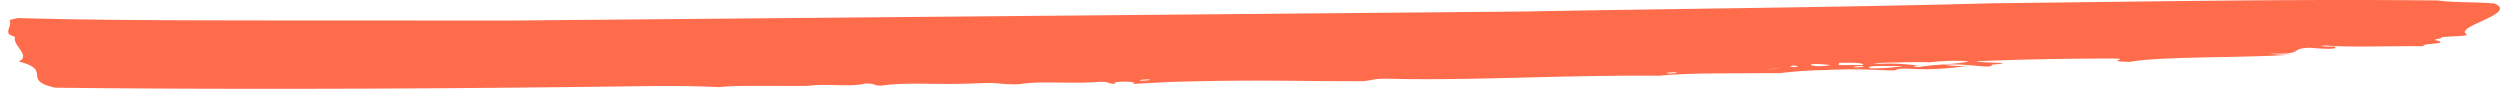 <svg xmlns="http://www.w3.org/2000/svg" viewBox="0 0 203.525 7.231" preserveAspectRatio="none"><title>line1</title><path d="M197.309,3.761c-.171-.177.917-.184,1.357-.278.097-.247-1.068-.178.052-.363-.158-.238,2.566-.081,2.029-.371-.789-.639,4.259-1.658,2.338-2.459-1.183-.132-3.681-.082-4.573-.253-12.094-.122-22.798.085-36.242.228-12.689.345-25.634.436-38.279.674L41.577,1.672,21.779,1.664c-6.8-.011-13.767-.006-20.291-.195a5.924,5.924,0,0,0-.721.176.416.416,0,0,1,.062.241.771.771,0,0,1-.014.131l-.013.062-.008.03L.546,2.837C-.094,4.626-.16,4.756.288,3.563L.691,2.416c.02-.057-0.0.005-0.0.005l-.016.078a.423.423,0,0,0,.008.159c.04.054-.021.12.14.18.127.06.262.116.399.169C.988,3.694,2.556,4.51,1.524,5.009c2.818.699.168,1.517,2.967,2.13,15.052.171,32.065.09,48.145-.128,2.405-.031,4.285.008,5.914.081,1.439-.17,4.835-.069,7.26-.104,1.403-.206,3.569.122,4.639-.191.87-0.0.579.158,1.29.179,2.084-.326,4.343-.034,7.931-.199,1.874-.079,1.687.124,3.28.083,1.902-.31,4.108-.004,6.615-.198.87-.001.577.158,1.29.178-.777-.25,2.167-.258,1.317-.003,1.221-.06,2.619-.16,3.98-.192,6.48-.157,9-.034,13.833-.039,2.017.061,1.302-.253,3.32-.191,6.376.156,13.837-.311,21.767-.25,2.443-.231,4.969-.183,9.906-.215,1.739-.223,3.073-.225,4.651-.288,2.146-.059,3.056.052,4.599.075.612-.266,1-.105,2.648-.1a24.196,24.196,0,0,0,3.332-.284,9.778,9.778,0,0,1-1.964-.084c2.099-.141,3.869.402,3.954-.014,2.517-.164-1.409-.144-1.278-.267,3.247-.142,6.94-.223,11.226-.223,1.367.022-1.015.25,1.276.268,2.436-.469,9.55-.299,13.254-.595a9.677,9.677,0,0,1-1.961-.083c3.087.114,1.491-.414,3.36-.467.606.054,2.399.202,1.989-.098-.702.007-1.668-.036-.648-.088C190.984,3.869,194.704,3.738,197.309,3.761Zm-41.065,1.696c-.745-.015-.355-.089.013-.091a16.213,16.213,0,0,0-3.267-.17c-2.028-.079,4.75-.196,3.963-.104a17.133,17.133,0,0,1,3.308-.104C159.558,5.233,157.181,5.246,156.244,5.457Zm-6.535-.341c1.327-.034,2.058.012,1.95.175l-1.978.007Zm-.686.184c-1.596.298-2.615-.31,0,0Zm-3.305.102a.943.943,0,0,1,.657-.002A.944.944,0,0,1,145.718,5.403Zm5.254.073c-.332-.046.497-.117.672-.093C151.981,5.428,151.152,5.5,150.972,5.476Zm3.968-.105a14.047,14.047,0,0,1-2.661.191C151.654,5.291,153.768,5.396,154.94,5.371Zm-10.567.218c2.04-.254-1.84.282,0,0Zm-8.616.391c-.334-.046.493-.117.672-.093C136.763,5.933,135.936,6.006,135.757,5.981ZM92.873,6.563c-.334-.046.493-.118.673-.093C93.879,6.517,93.05,6.588,92.873,6.563Z" style="fill:#ff6c4c;fill-rule:evenodd"/></svg>